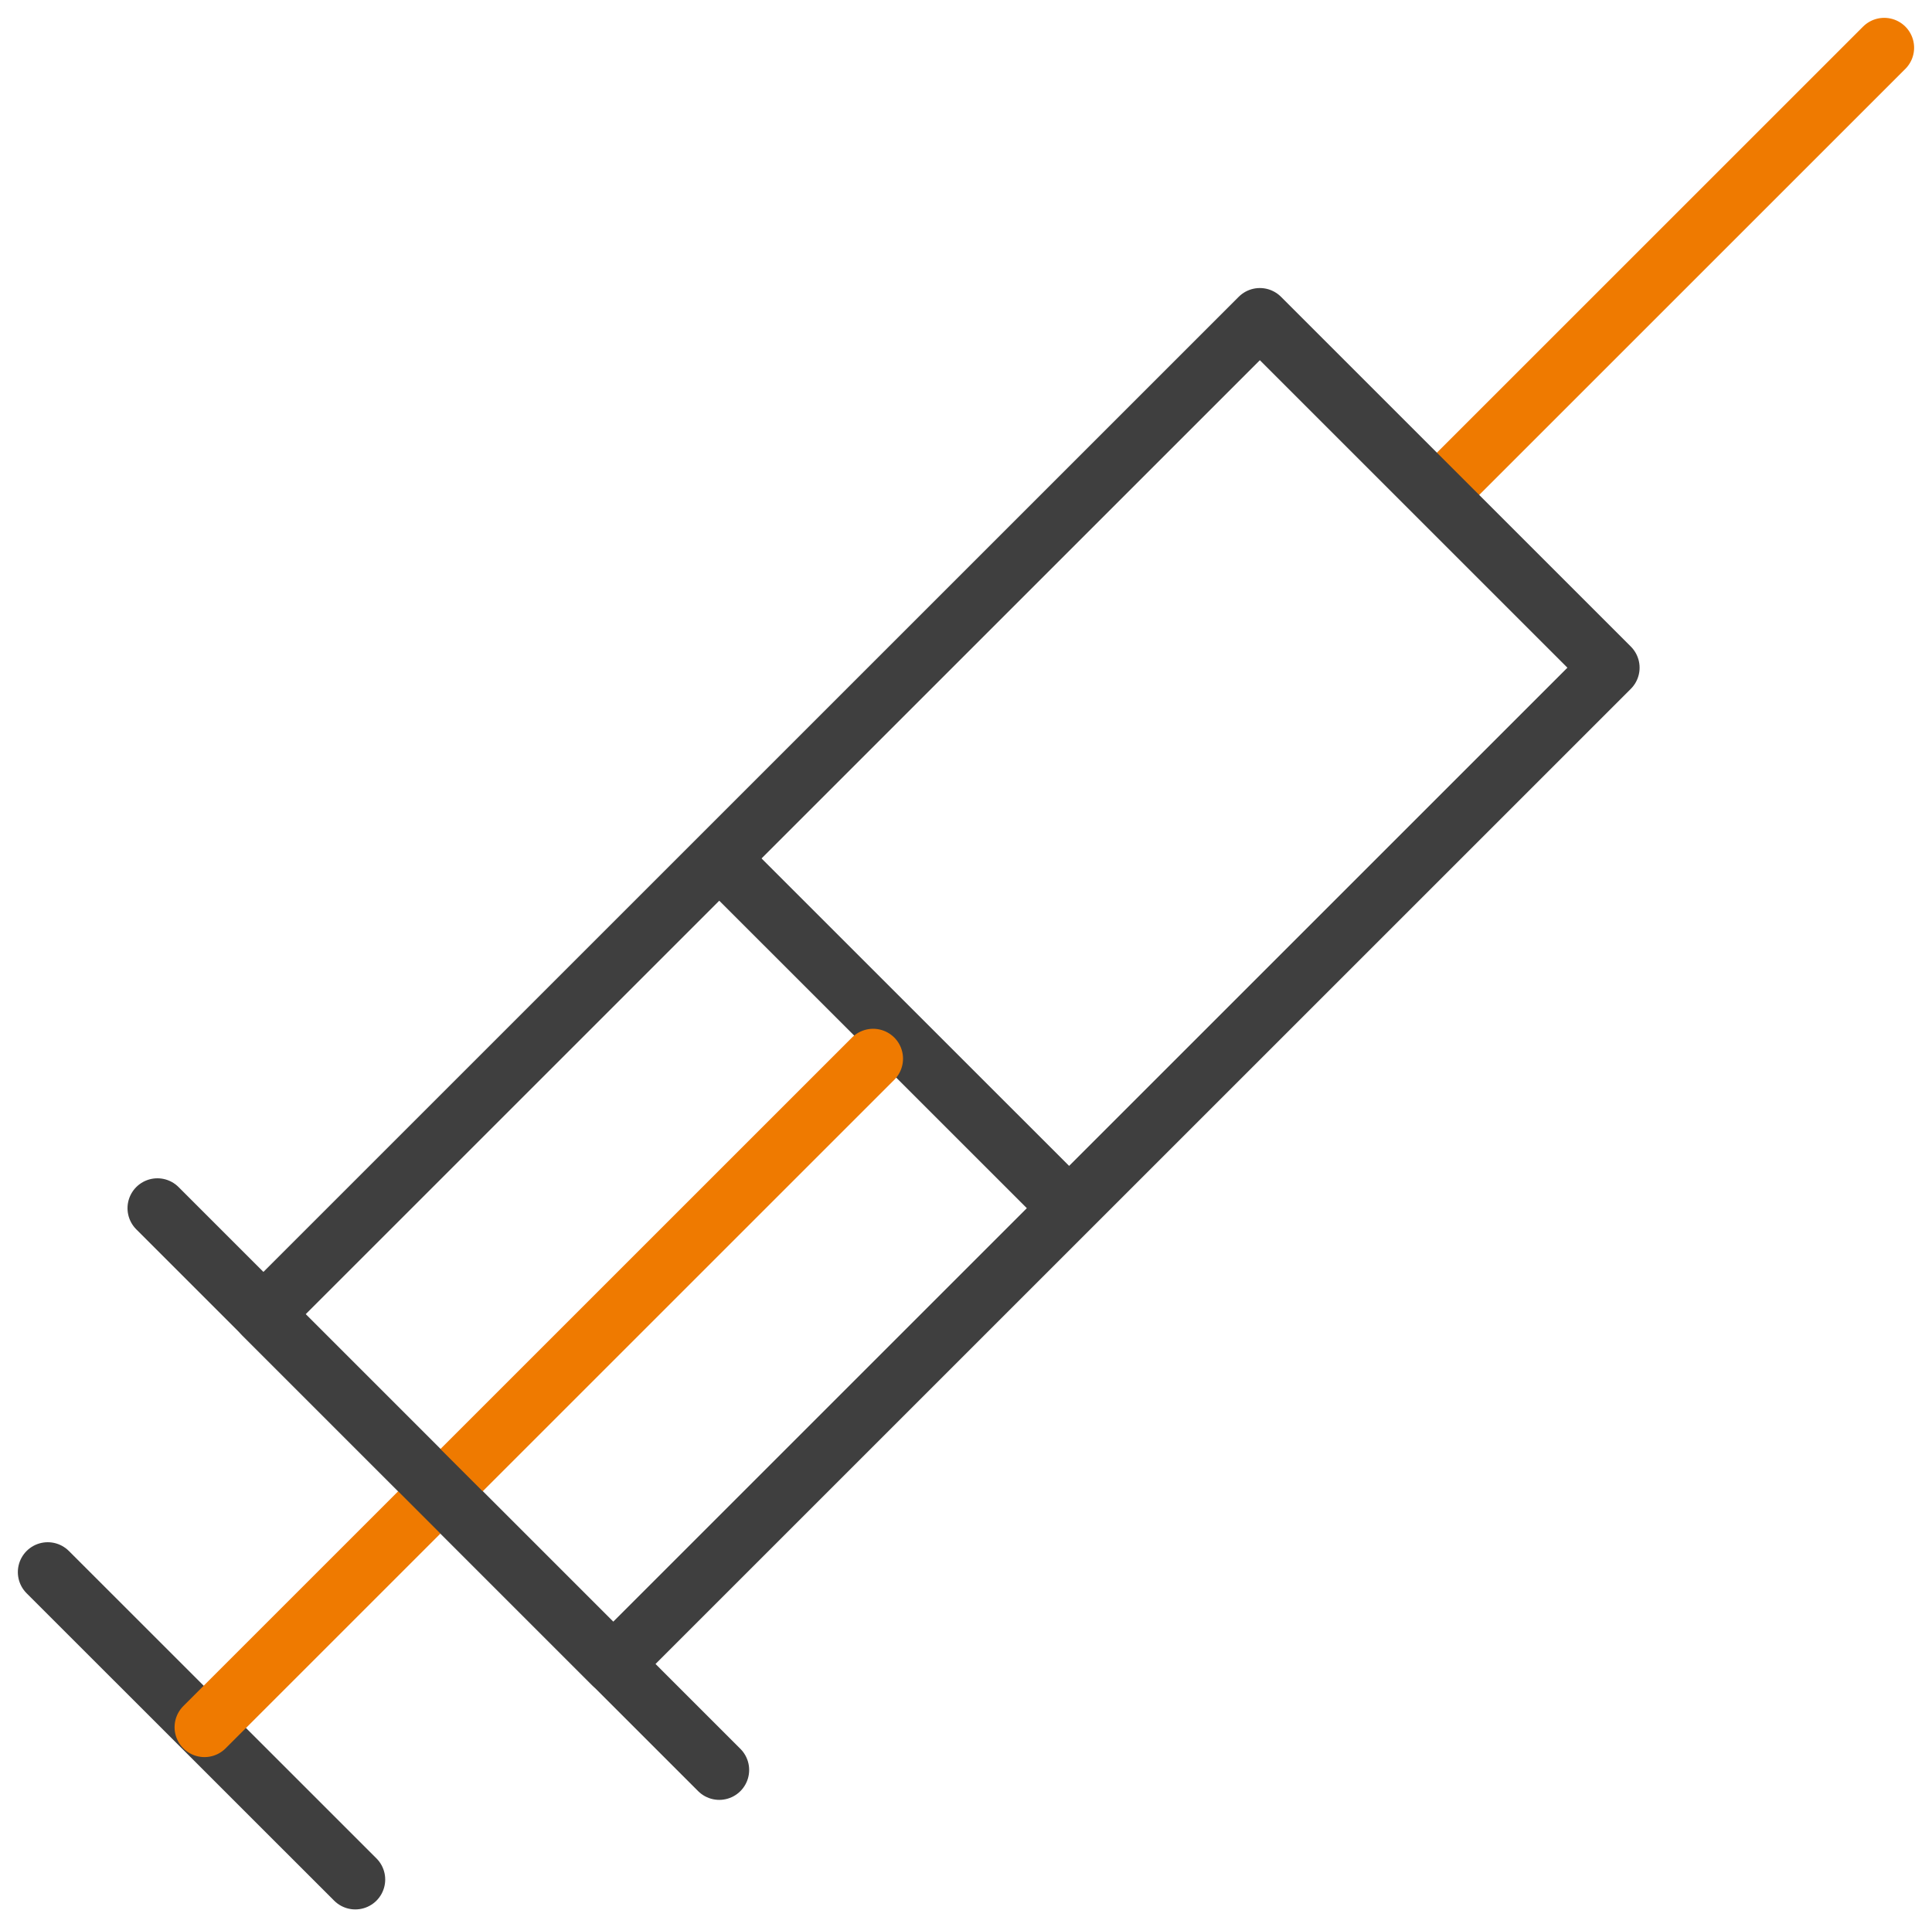 <svg id="그룹_5824" data-name="그룹 5824" xmlns="http://www.w3.org/2000/svg" xmlns:xlink="http://www.w3.org/1999/xlink" width="42" height="41.904" viewBox="0 0 42 41.904">
  <defs>
    <clipPath id="clip-path">
      <rect id="사각형_4238" data-name="사각형 4238" width="42" height="41.905" fill="none" stroke="#3f3f3f" stroke-width="1.3"/>
    </clipPath>
  </defs>
  <g id="그룹_5821" data-name="그룹 5821" transform="translate(0 0)">
    <g id="그룹_5820" data-name="그룹 5820" clip-path="url(#clip-path)">
      <line id="선_1529" data-name="선 1529" x1="12.214" y1="12.215" transform="translate(3.422 26.27)" fill="none" stroke="#3f3f3f" stroke-linecap="round" stroke-linejoin="round" stroke-width="1.3"/>
      <line id="선_1530" data-name="선 1530" x1="6.686" y1="6.684" transform="translate(1.038 34.183)" fill="none" stroke="#3f3f3f" stroke-linecap="round" stroke-linejoin="round" stroke-width="1.3"/>
    </g>
  </g>
  <line id="선_1531" data-name="선 1531" x1="7.222" y1="7.221" transform="translate(15.881 18.91)" fill="none" stroke="#3f3f3f" stroke-linecap="round" stroke-linejoin="round" stroke-width="1.3"/>
  <g id="그룹_5823" data-name="그룹 5823" transform="translate(0 0)">
    <g id="그룹_5822" data-name="그룹 5822" clip-path="url(#clip-path)">
      <line id="선_1532" data-name="선 1532" y1="9.693" x2="9.693" transform="translate(31.268 1.038)" fill="none" stroke="#ef7a00" stroke-linecap="round" stroke-linejoin="round" stroke-width="1.3"/>
    </g>
  </g>
  <line id="선_1533" data-name="선 1533" y1="14.536" x2="14.536" transform="translate(4.445 23.019)" fill="none" stroke="#ef7a00" stroke-linecap="round" stroke-linejoin="round" stroke-width="1.3"/>
  <rect id="사각형_4237" data-name="사각형 4237" width="30.641" height="10.757" transform="matrix(0.707, -0.707, 0.707, 0.707, 5.725, 28.576)" fill="none" stroke="#3f3f3f" stroke-linecap="round" stroke-linejoin="round" stroke-width="1.3"/>
</svg>
